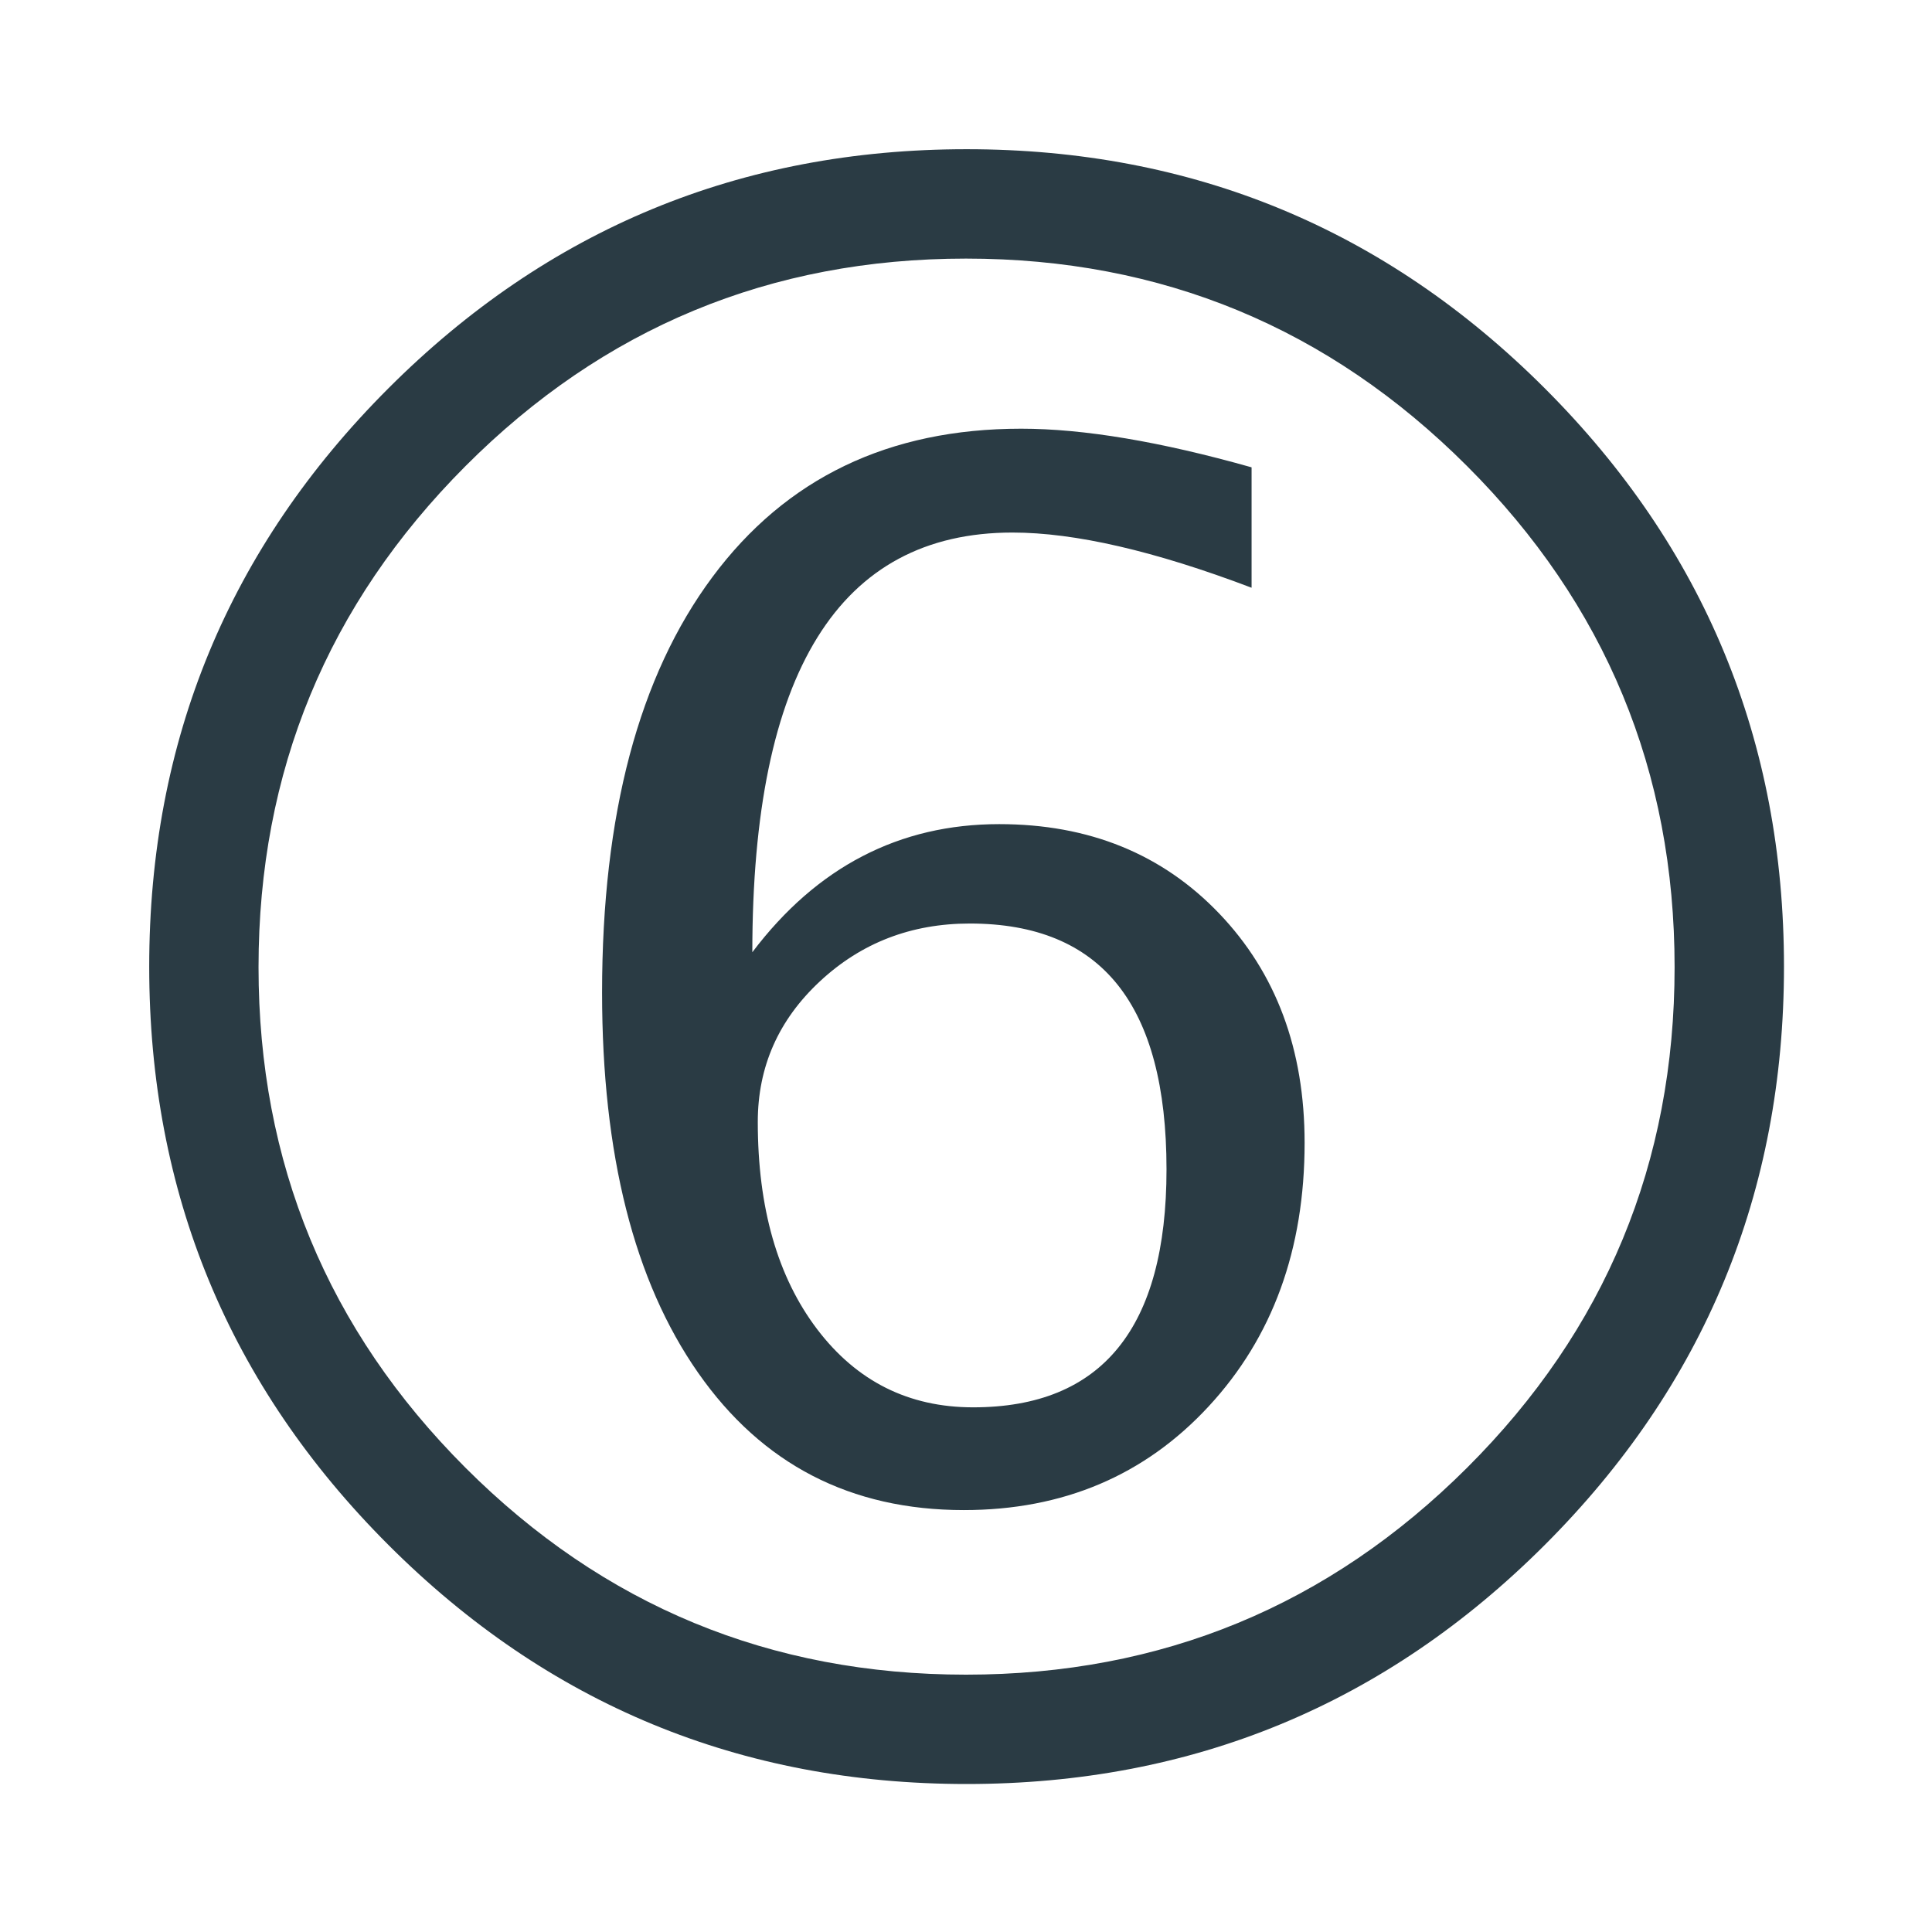 <?xml version="1.0" encoding="utf-8"?>
<!-- Generator: Adobe Illustrator 16.0.0, SVG Export Plug-In . SVG Version: 6.00 Build 0)  -->
<!DOCTYPE svg PUBLIC "-//W3C//DTD SVG 1.1//EN" "http://www.w3.org/Graphics/SVG/1.1/DTD/svg11.dtd">
<svg version="1.1" xmlns="http://www.w3.org/2000/svg" xmlns:xlink="http://www.w3.org/1999/xlink" x="0px" y="0px" width="65px"
	 height="65px" viewBox="0 0 65 65" enable-background="new 0 0 65 65" xml:space="preserve">
<g id="Calque_3" display="none">
</g>
<g id="Calque_1">
	<g id="New_Symbol_28">
	</g>
	<g>
		<g>
			<path fill="#2A3B44" d="M5.02,32.521c0-7.605,2.682-14.091,8.046-19.455C18.429,7.702,24.914,5.02,32.52,5.02
				s14.09,2.683,19.454,8.046c5.364,5.364,8.046,11.85,8.046,19.455c0,7.606-2.682,14.091-8.046,19.455
				c-5.364,5.363-11.849,8.045-19.454,8.045s-14.091-2.682-19.454-8.045C7.701,46.611,5.02,40.127,5.02,32.521z M8.698,32.539
				c0,6.586,2.321,12.199,6.962,16.841c4.643,4.642,10.255,6.962,16.841,6.962c6.585,0,12.204-2.32,16.858-6.962
				s6.981-10.255,6.981-16.841c0-6.585-2.327-12.204-6.981-16.857c-4.654-4.654-10.273-6.982-16.858-6.982
				c-6.586,0-12.198,2.328-16.841,6.982C11.02,20.335,8.698,25.954,8.698,32.539z M25.311,32.037
				c1.087-1.437,2.323-2.515,3.708-3.232c1.385-0.719,2.917-1.078,4.599-1.078c3.018,0,5.483,1.003,7.399,3.005
				c1.917,2.004,2.875,4.576,2.875,7.718c0,3.586-1.076,6.543-3.229,8.867c-2.152,2.325-4.898,3.488-8.237,3.488
				c-3.809,0-6.789-1.541-8.941-4.623c-2.152-3.08-3.229-7.344-3.229-12.788c0-5.989,1.236-10.649,3.711-13.978
				c2.473-3.328,5.934-4.993,10.387-4.993c2.103,0,4.687,0.434,7.754,1.3v4.051c-3.263-1.238-5.945-1.857-8.046-1.857
				c-2.917,0-5.105,1.177-6.563,3.53C26.039,23.8,25.311,27.33,25.311,32.037z M39.246,39.34c0-2.769-0.549-4.839-1.646-6.211
				c-1.097-1.371-2.753-2.058-4.972-2.058c-1.971,0-3.653,0.649-5.045,1.947c-1.393,1.298-2.088,2.873-2.088,4.728
				c0,2.892,0.664,5.215,1.995,6.971c1.331,1.754,3.08,2.631,5.25,2.631c2.167,0,3.794-0.667,4.878-2.001
				C38.704,44.012,39.246,42.01,39.246,39.34z"/>
		</g>
	</g>
</g>
</svg>
